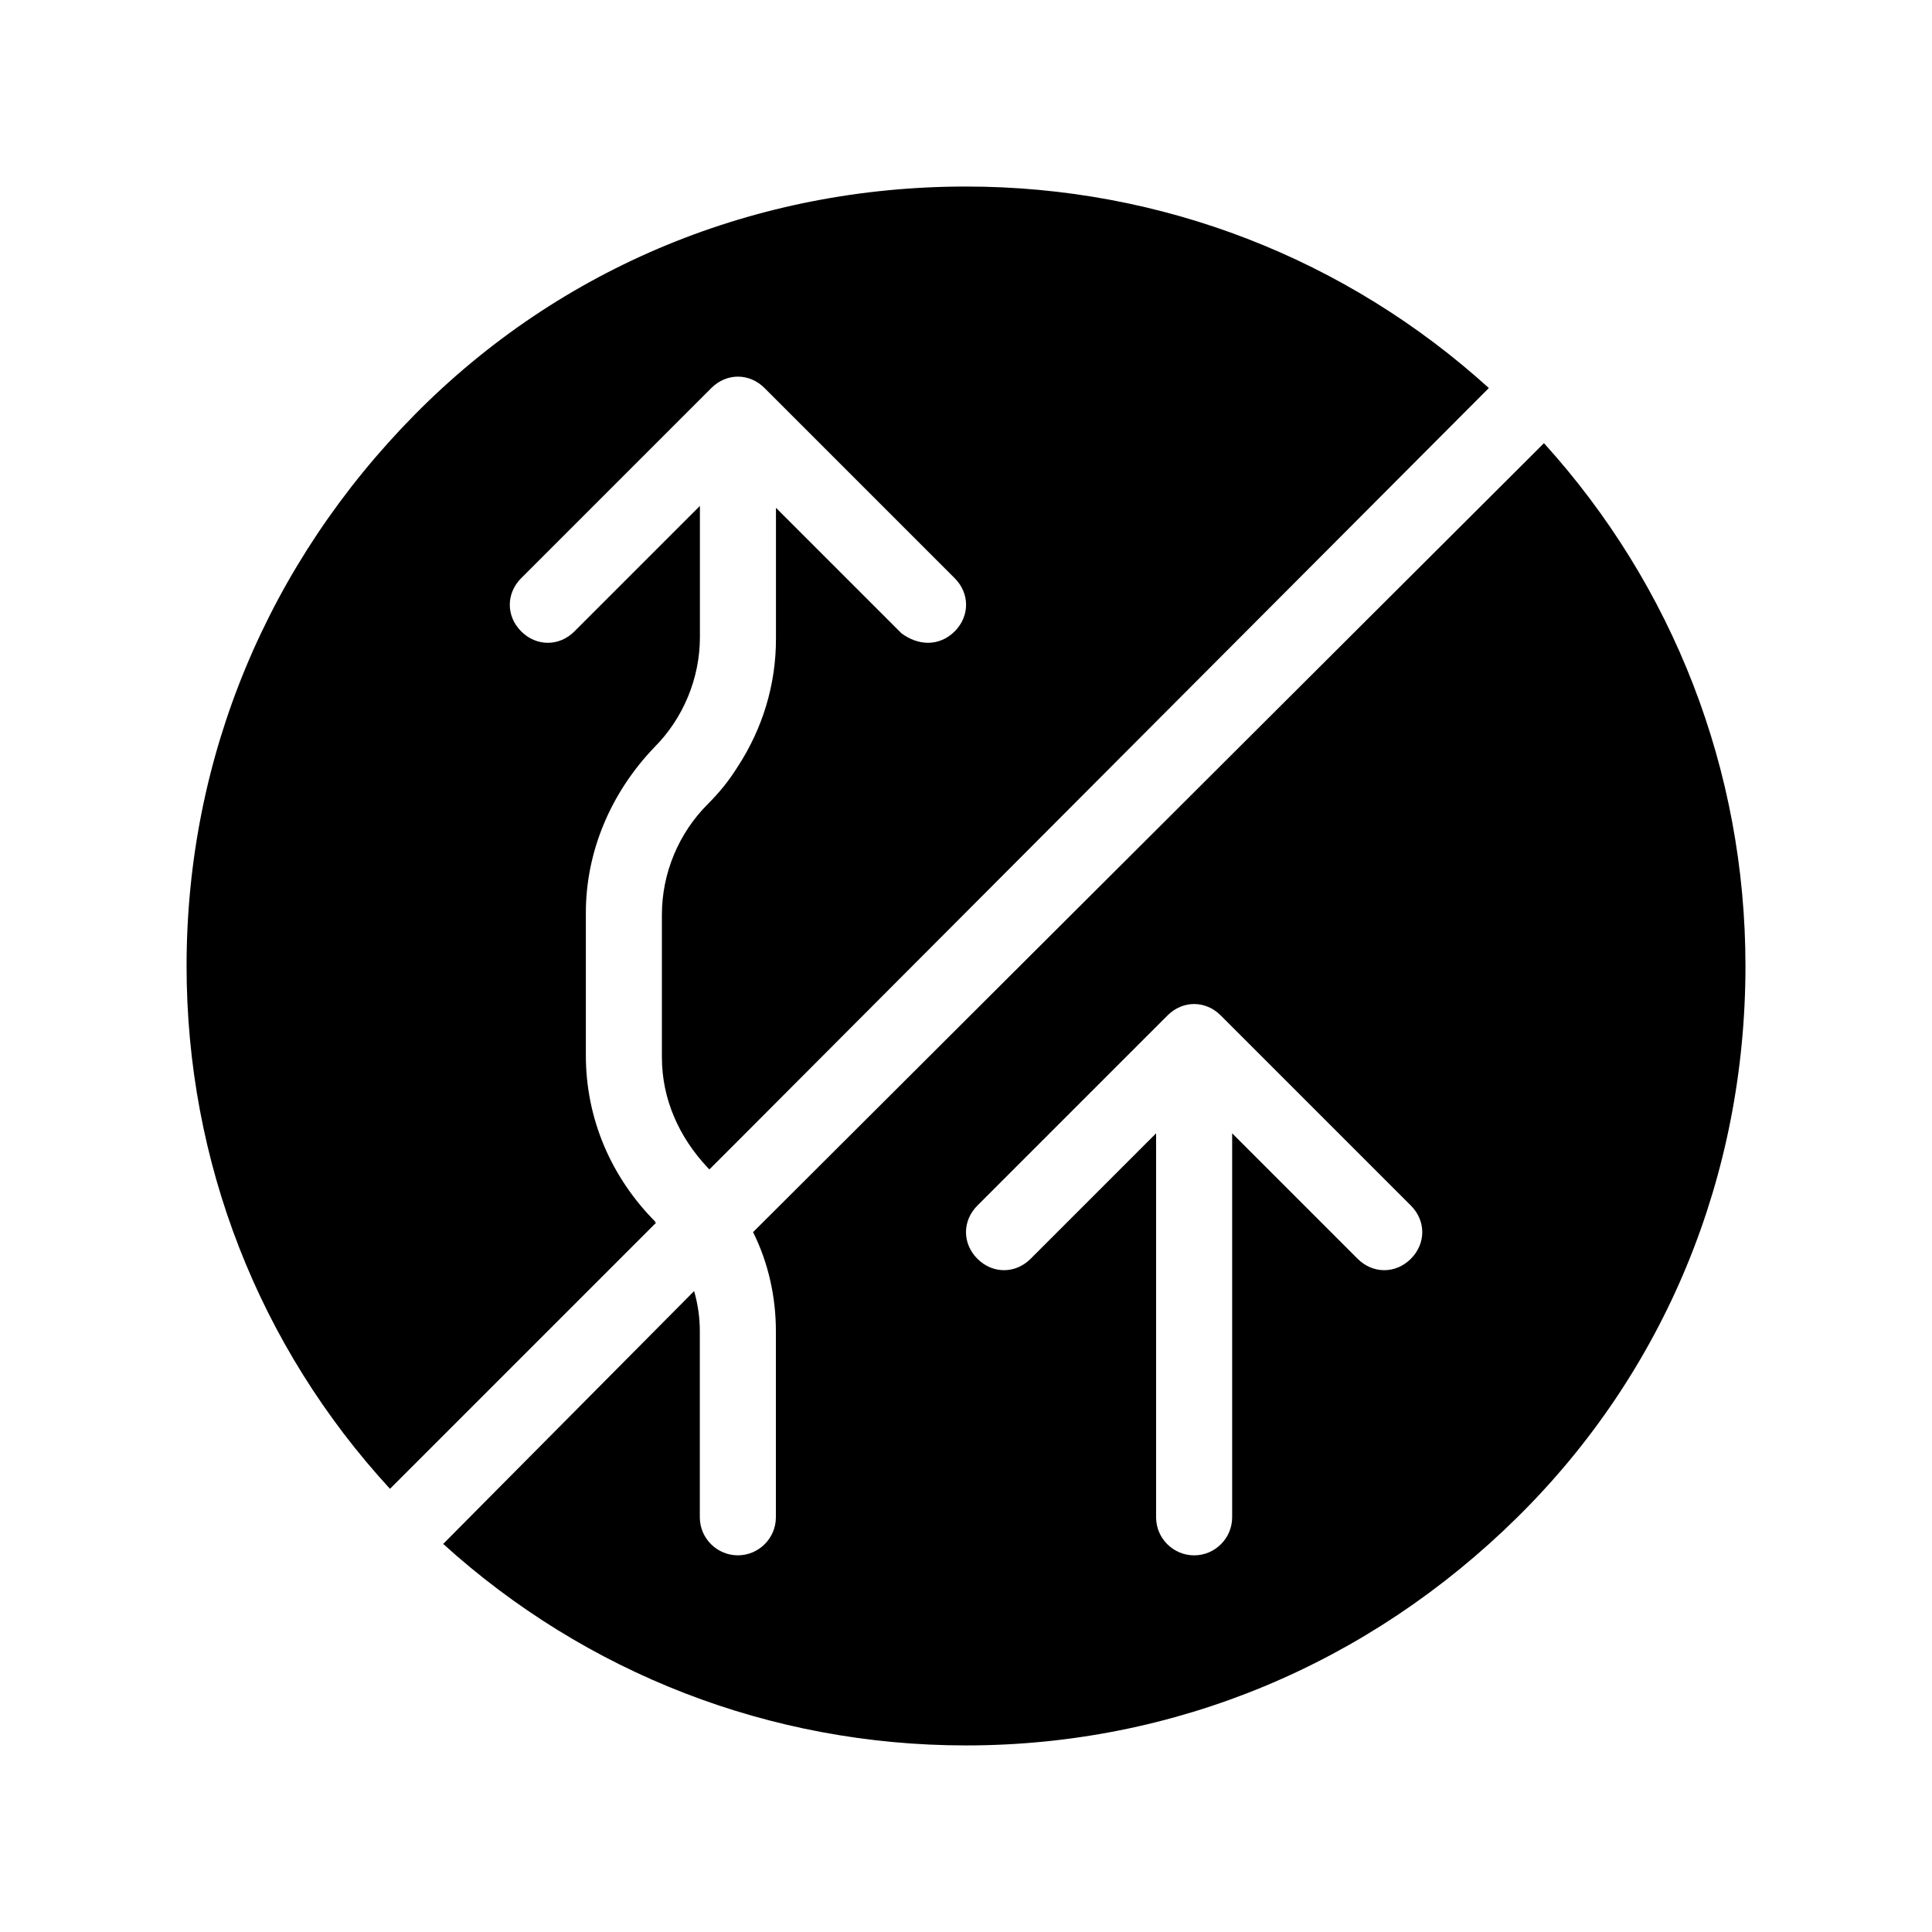 <?xml version="1.0" encoding="UTF-8"?>
<!-- Uploaded to: ICON Repo, www.iconrepo.com, Generator: ICON Repo Mixer Tools -->
<svg fill="#000000" width="800px" height="800px" version="1.1" viewBox="144 144 512 512" xmlns="http://www.w3.org/2000/svg">
 <path d="m553.16 261.45-209.59 209.08c4.031 8.062 6.047 17.129 6.047 26.199v49.371c0 5.543-4.535 10.078-10.078 10.078-5.543 0-10.078-4.535-10.078-10.078v-49.375c0-3.527-0.504-7.055-1.512-10.578l-66.5 67.008c37.789 34.258 86.656 53.402 138.55 53.402 55.418 0 106.81-21.664 146.11-60.457 39.297-38.793 60.457-90.688 60.457-146.11-0.004-51.891-19.148-100.76-53.406-138.55zm-35.266 216.14c-2.016 2.016-4.535 3.023-7.055 3.023-2.519 0-5.039-1.008-7.055-3.023l-7.051-7.055-26.199-26.199v101.77c0 5.543-4.535 10.078-10.078 10.078s-10.078-4.535-10.078-10.078l0.004-101.77-33.254 33.254c-4.031 4.031-10.078 4.031-14.105 0-4.031-4.031-4.031-10.078 0-14.105l50.383-50.383c4.031-4.031 10.078-4.031 14.105 0l50.383 50.383c4.031 4.027 4.031 10.074 0 14.105zm-200.01-9.574-70.535 70.535c-34.762-37.785-53.906-86.656-53.906-138.55 0-55.418 21.664-106.81 60.457-146.11s90.688-60.457 146.11-60.457c51.891 0 100.76 19.145 138.55 53.402l-199 199.51-7.559 7.559-0.504-0.504c-7.559-8.062-12.09-18.137-12.09-29.223v-37.785c0-11.082 4.535-21.664 12.09-29.223 3.023-3.023 5.543-6.047 8.062-10.078 6.551-10.078 10.078-21.664 10.078-33.754v-34.762l33.254 33.254c2.008 1.512 4.527 2.519 7.047 2.519s5.039-1.008 7.055-3.023c4.031-4.031 4.031-10.078 0-14.105l-50.383-50.383c-4.031-4.031-10.078-4.031-14.105 0l-50.383 50.383c-4.031 4.031-4.031 10.078 0 14.105 4.031 4.031 10.078 4.031 14.105 0l33.254-33.254v34.762c0 11.082-4.535 21.664-12.09 29.223-11.59 12.094-18.137 27.711-18.137 43.832v37.785c0 16.629 6.547 32.246 18.641 44.336-0.504-0.504-0.504 0 0 0z"/>
</svg>
